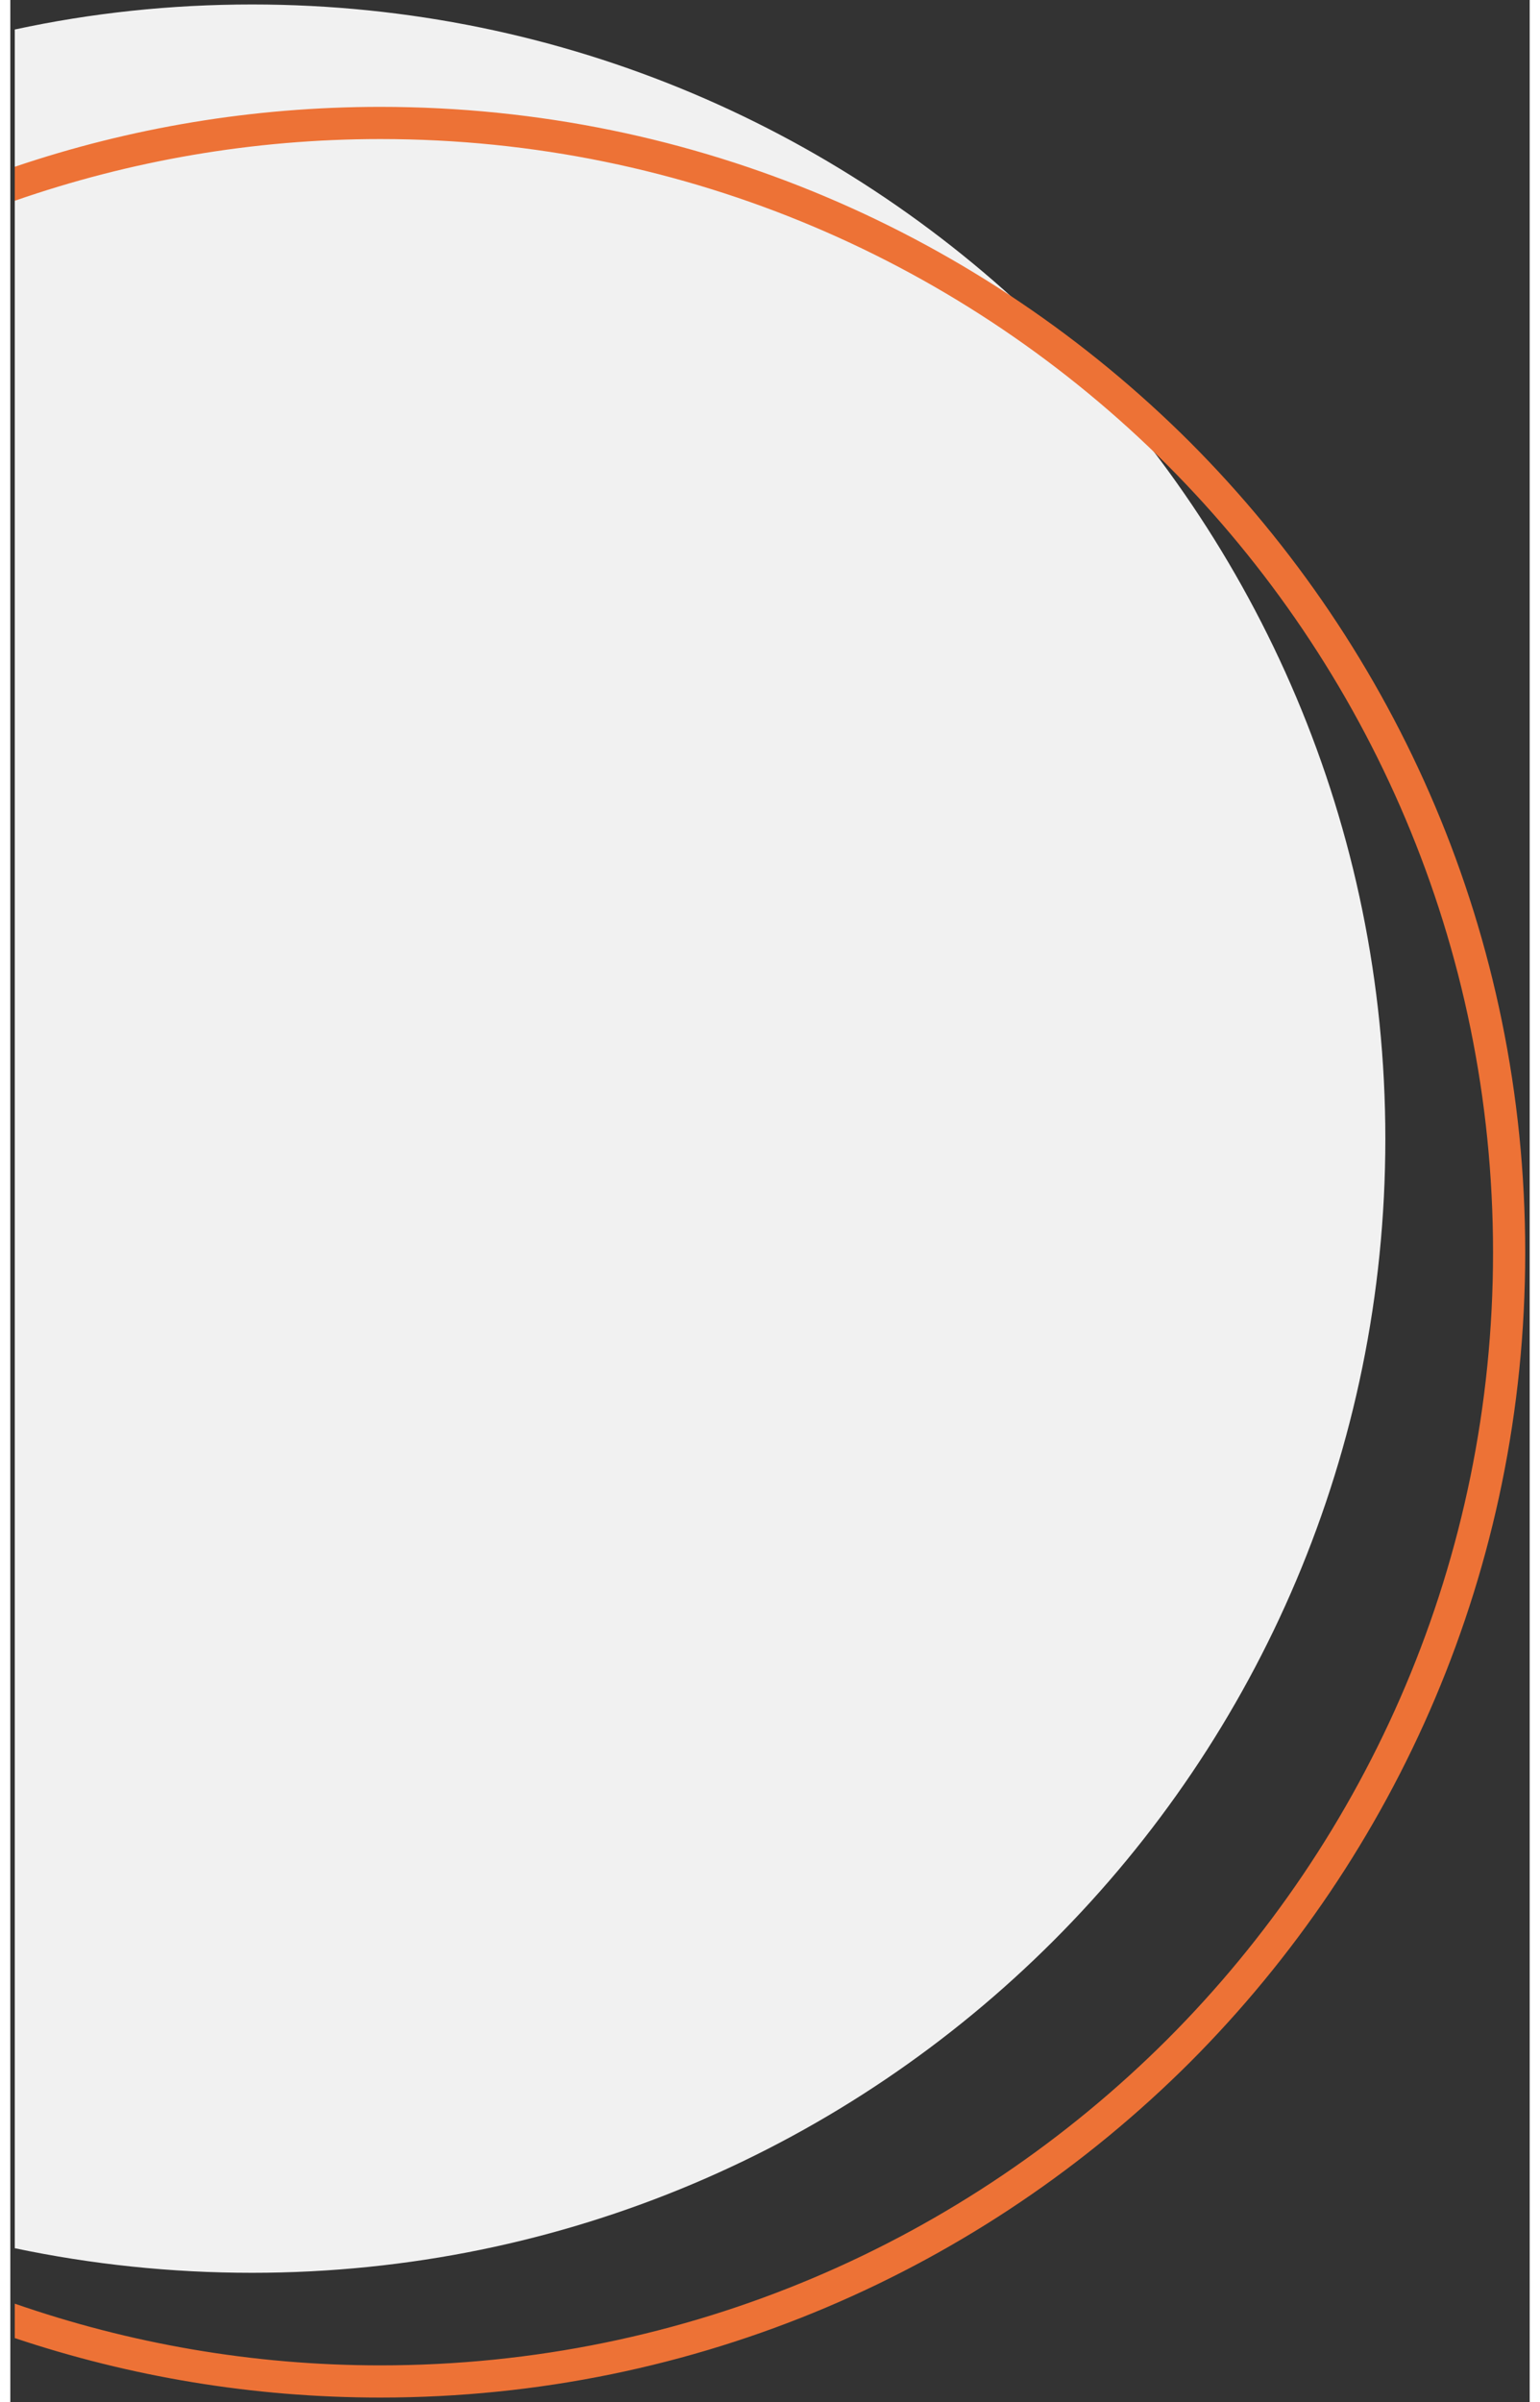 <svg xmlns="http://www.w3.org/2000/svg" xmlns:xlink="http://www.w3.org/1999/xlink" xmlns:xodm="http://www.corel.com/coreldraw/odm/2003" xml:space="preserve" width="34px" height="53px" style="shape-rendering:geometricPrecision; text-rendering:geometricPrecision; image-rendering:optimizeQuality; fill-rule:evenodd; clip-rule:evenodd" viewBox="0 0 34 53.72"><rect x="0" y="0" width="34" height="53.72" fill="#333333" stroke="none"/> <defs> <style type="text/css"> .fil0 {fill:#F1F1F1} .fil1 {fill:#ED7236;fill-rule:nonzero} </style> </defs> <g id="Layer_x0020_1">  <g id="_1928670322512"> <path class="fil0" d="M5.41 0.1c14.01,0 25.36,11.36 25.36,25.37 0,14.01 -11.35,25.36 -25.36,25.36 -1.82,0 -3.6,-0.19 -5.31,-0.55l0 -49.62c1.71,-0.37 3.49,-0.56 5.31,-0.56z"></path> <path class="fil1" d="M8.28 2.39c7.08,0 13.48,2.87 18.12,7.5 4.63,4.64 7.5,11.04 7.5,18.12 0,7.07 -2.87,13.47 -7.5,18.11 -4.64,4.63 -11.04,7.5 -18.12,7.5 -2.86,0 -5.61,-0.47 -8.18,-1.33l0 -0.77c2.56,0.89 5.32,1.38 8.18,1.38 6.88,0 13.1,-2.79 17.61,-7.29 4.5,-4.5 7.29,-10.73 7.29,-17.6 0,-6.88 -2.79,-13.1 -7.29,-17.61 -4.51,-4.5 -10.73,-7.29 -17.61,-7.29 -2.86,0 -5.62,0.49 -8.18,1.38l0 -0.76c2.57,-0.87 5.32,-1.34 8.18,-1.34z"></path> </g> </g> </svg>